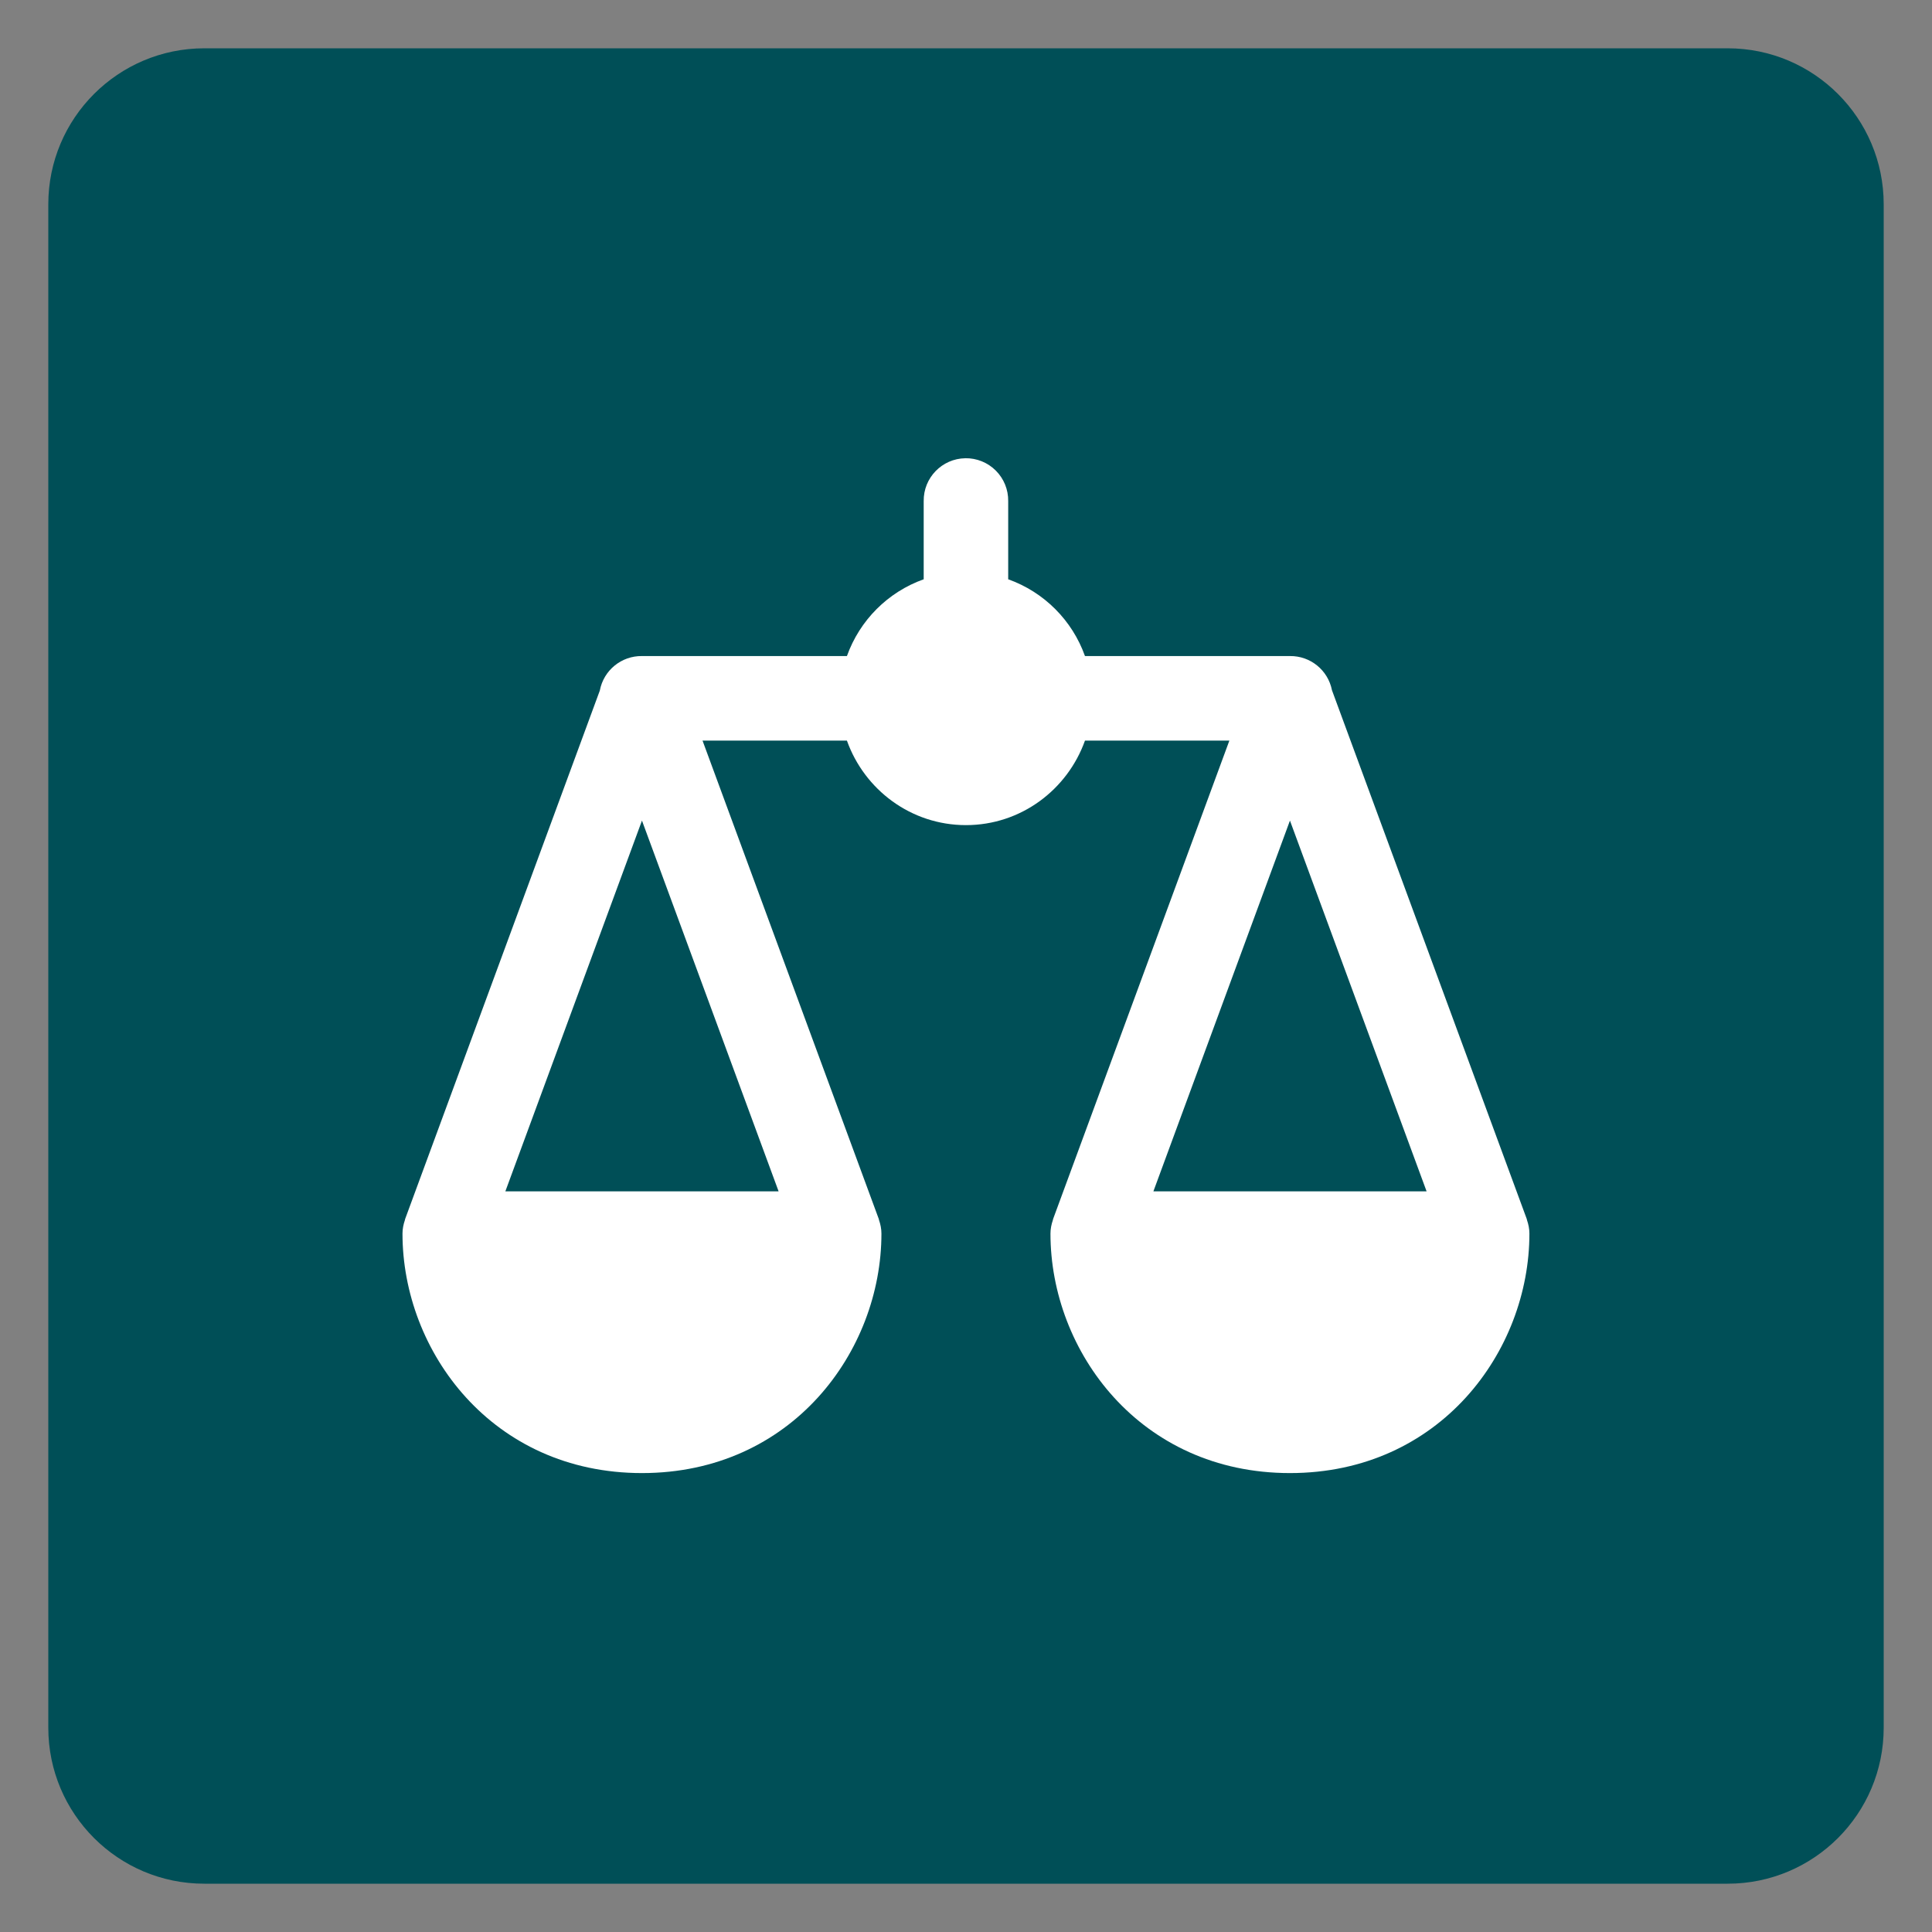 <svg xmlns="http://www.w3.org/2000/svg" xmlns:xlink="http://www.w3.org/1999/xlink" viewBox="0,0,256,256" width="96px" height="96px" fill-rule="nonzero"><rect x="0" y="0" width="256" height="256" fill="#808080" stroke="none"/><g transform="translate(38.4,38.4) scale(0.7,0.7)"><g fill="#004f57" fill-rule="nonzero" stroke="none" stroke-width="1" stroke-linecap="butt" stroke-linejoin="miter" stroke-miterlimit="10" stroke-dasharray="" stroke-dashoffset="0" font-family="none" font-weight="none" font-size="none" text-anchor="none" style="mix-blend-mode: normal"><path d="M-16.183,301.714c-16.31,0 -29.531,-13.222 -29.531,-29.531v-288.366c0,-16.31 13.222,-29.531 29.531,-29.531h288.366c16.31,0 29.531,13.222 29.531,29.531v288.366c0,16.31 -13.222,29.531 -29.531,29.531z" id="shape"></path></g><g fill="#ffffff" fill-rule="nonzero" stroke="none" stroke-width="1" stroke-linecap="butt" stroke-linejoin="miter" stroke-miterlimit="10" stroke-dasharray="" stroke-dashoffset="0" font-family="none" font-weight="none" font-size="none" text-anchor="none" style="mix-blend-mode: normal"><g transform="scale(5.333,5.333)"><path d="M23.977,5.979c-0.828,0.013 -1.488,0.694 -1.477,1.521v2.775c-1.271,0.453 -2.271,1.454 -2.725,2.725h-7.275c-0.73,-0.01 -1.362,0.507 -1.496,1.225l-6.91,18.756c-0.004,0.012 -0.004,0.025 -0.008,0.037c-0.052,0.152 -0.086,0.312 -0.086,0.482c0,4.178 3.18,8.5 8.5,8.5c5.32,0 8.5,-4.322 8.5,-8.5c0,-0.17 -0.034,-0.33 -0.086,-0.482c-0.004,-0.012 -0.003,-0.025 -0.008,-0.037l-6.256,-16.98h5.125c0.621,1.742 2.272,3 4.225,3c1.953,0 3.603,-1.258 4.225,-3h5.125l-6.256,16.98c-0.004,0.012 -0.004,0.025 -0.008,0.037c-0.052,0.152 -0.086,0.312 -0.086,0.482c0,4.178 3.18,8.5 8.5,8.5c5.32,0 8.5,-4.322 8.5,-8.5c0,-0.17 -0.034,-0.33 -0.086,-0.482c-0.004,-0.012 -0.003,-0.025 -0.008,-0.037l-6.914,-18.768c-0.139,-0.712 -0.767,-1.222 -1.492,-1.213h-7.275c-0.453,-1.271 -1.454,-2.271 -2.725,-2.725v-2.775c0.006,-0.406 -0.153,-0.796 -0.44,-1.083c-0.287,-0.287 -0.678,-0.445 -1.084,-0.439zM12.5,18.84l4.85,13.16h-9.699zM35.5,18.84l4.85,13.16h-9.697z"></path></g></g></g></svg>